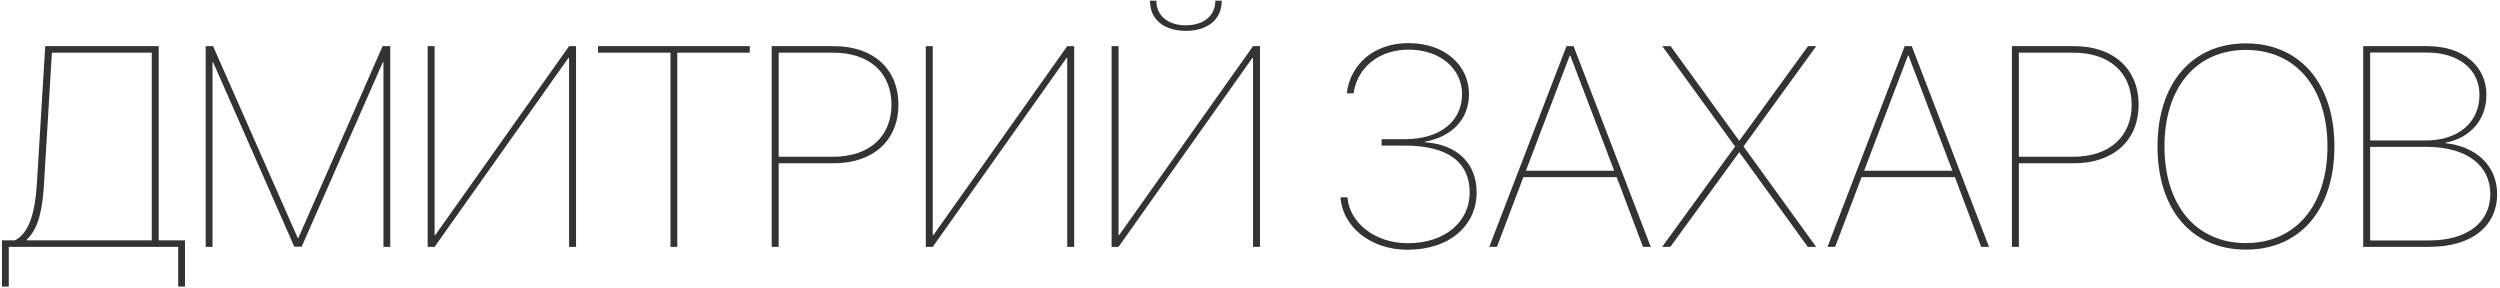 <?xml version="1.0" encoding="UTF-8"?> <svg xmlns="http://www.w3.org/2000/svg" width="790" height="91" viewBox="0 0 790 91" fill="none"> <path d="M13.896 58.312L16.4 16.652H47.953V75.935H8.446V75.715C12.182 72.331 13.456 65.915 13.896 58.312ZM2.777 78H56.303V90.568H58.456V75.935H50.15V14.587H14.291L11.654 58.049C11.127 66.882 9.237 73.737 4.711 75.935H0.624V90.568H2.777V78ZM123.319 14.587H120.902L94.272 75.231H94.096L67.333 14.587H65.004V78H67.157V19.641H67.333L92.997 77.956H95.326L120.99 19.641H121.166V78H123.319V14.587ZM179.833 78H182.03V14.587H179.833L137.558 74.265H137.338V14.587H135.141V78H137.338L179.613 18.322H179.833V78ZM214.022 78V16.652H236.918V14.587H188.974V16.652H211.869V78H214.022ZM243.861 14.587V78H246.059V51.589H263.505C275.941 51.589 283.896 44.382 283.896 33.088C283.896 21.794 275.985 14.587 263.549 14.587H243.861ZM246.059 16.652H263.373C274.623 16.652 281.698 22.893 281.698 33.088C281.698 43.239 274.579 49.523 263.373 49.523H246.059V16.652ZM337.245 78H339.442V14.587H337.245L294.97 74.265H294.75V14.587H292.553V78H294.75L337.025 18.322H337.245V78ZM363.393 0.217C363.393 6.369 368.051 9.753 374.73 9.753C381.41 9.753 386.068 6.369 386.068 0.217H384.047C384.047 5.139 380.18 7.995 374.73 7.995C369.281 7.995 365.414 5.139 365.414 0.217H363.393ZM395.956 78H398.153V14.587H395.956L353.681 74.265H353.461V14.587H351.264V78H353.461L395.736 18.322H395.956V78ZM436.605 46.008H443.9C457.699 46.008 464.423 51.413 464.423 60.817C464.423 69.87 456.864 76.857 444.867 76.857C434.232 76.857 426.366 70.134 425.795 62.355H423.598C424.169 71.364 432.826 78.923 444.779 78.923C458.271 78.923 466.62 71.057 466.62 60.817C466.62 51.809 460.688 45.656 450.272 44.953V44.777C459.149 43.151 464.203 37.395 464.203 29.704C464.203 20.783 456.688 13.62 445.087 13.62C434.145 13.62 426.674 20.344 425.575 29.484H427.729C428.827 21.574 435.551 15.685 445.087 15.685C455.502 15.685 462.006 22.058 462.006 29.748C462.006 38.142 455.326 43.986 443.9 43.986H436.605V46.008ZM519.179 78H521.64L497.25 14.587H495.009L470.619 78H473.036L481.386 55.983H510.873L519.179 78ZM496.02 17.619H496.239L510.082 53.962H482.177L496.02 17.619ZM525.243 78H527.836L549.589 48.117H549.633L571.254 78H573.891L550.951 46.272L573.935 14.587H571.342L549.633 44.47H549.589L527.924 14.587H525.287L548.271 46.272V46.315L525.243 78ZM626.054 78H628.515L604.125 14.587H601.884L577.494 78H579.911L588.261 55.983H617.748L626.054 78ZM602.895 17.619H603.114L616.957 53.962H589.052L602.895 17.619ZM635.766 14.587V78H637.963V51.589H655.409C667.846 51.589 675.8 44.382 675.8 33.088C675.8 21.794 667.89 14.587 655.453 14.587H635.766ZM637.963 16.652H655.277C666.527 16.652 673.603 22.893 673.603 33.088C673.603 43.239 666.483 49.523 655.277 49.523H637.963V16.652ZM709.726 13.708C692.631 13.708 681.776 26.364 681.776 46.272C681.776 66.267 692.587 78.879 709.726 78.879C726.82 78.879 737.675 66.267 737.675 46.272C737.675 26.364 726.776 13.708 709.726 13.708ZM709.726 15.773C725.414 15.773 735.478 27.639 735.478 46.272C735.478 64.904 725.414 76.814 709.726 76.814C693.993 76.814 683.974 64.904 683.974 46.272C683.974 27.639 693.993 15.773 709.726 15.773ZM767.777 78C781.005 78 789.091 71.496 789.091 61.345C789.091 51.94 781.884 46.184 772.831 45.261V45.085C780.785 43.503 785.707 37.746 785.707 29.924C785.707 20.783 778.192 14.587 767.162 14.587H746.771V78H767.777ZM748.969 16.608H766.986C776.918 16.608 783.51 21.926 783.51 29.968C783.51 38.757 776.742 44.382 766.591 44.382H748.969V16.608ZM748.969 75.978V46.403H766.723C779.335 46.403 786.938 52.16 786.938 61.301C786.938 70.222 779.687 75.978 767.689 75.978H748.969Z" fill="#333333"></path> </svg> 